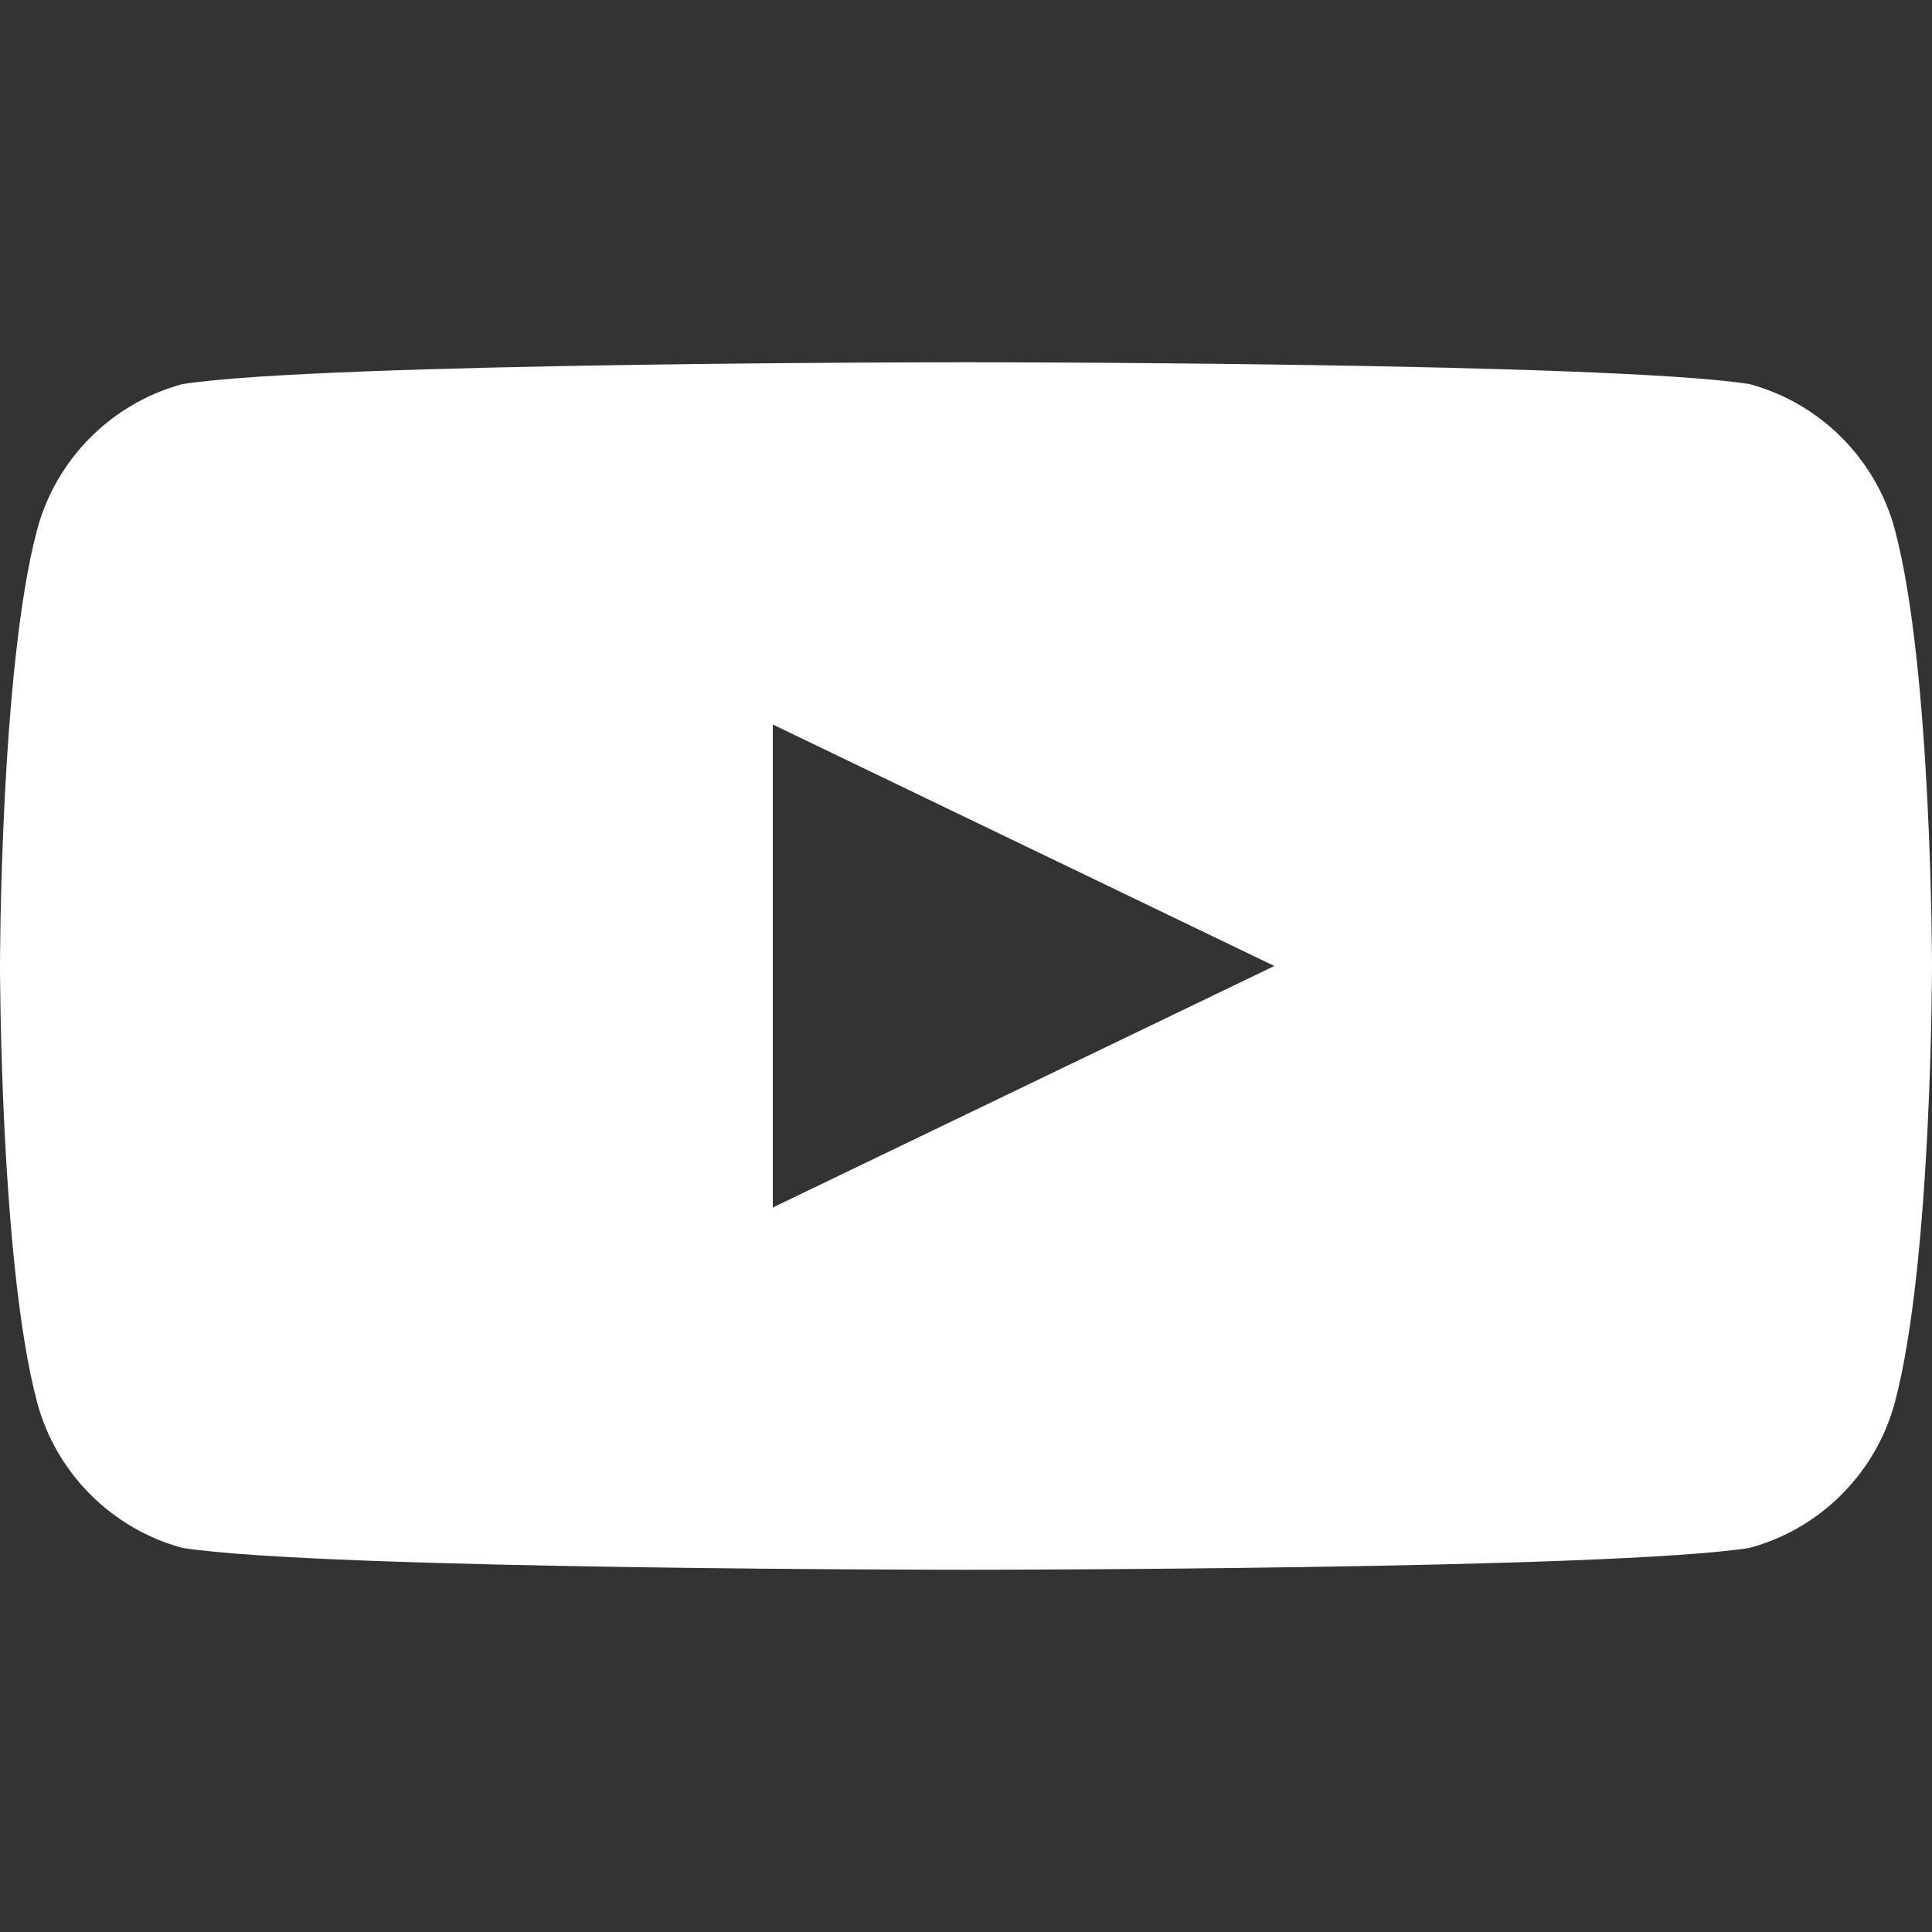 <svg width="20" height="20" viewBox="0 0 20 20" fill="none" xmlns="http://www.w3.org/2000/svg">
  <rect x="0" y="0" width="20" height="20" fill="#333333" stroke="none"/>
  <!-- YouTube Icon -->
  <path d="M19.615 5.481c-.196-.731-.774-1.309-1.505-1.505C16.669 3.75 10 3.75 10 3.75s-6.669 0-8.11.226c-.731.196-1.309.774-1.505 1.505C0 6.919 0 10 0 10s0 3.081.385 4.519c.196.731.774 1.309 1.505 1.505C3.331 16.25 10 16.25 10 16.25s6.669 0 8.11-.226c.731-.196 1.309-.774 1.505-1.505C20 13.081 20 10 20 10s0-3.081-.385-4.519zM8 12.5V7.5l5.192 2.5L8 12.5z" fill="white"/>
</svg>
